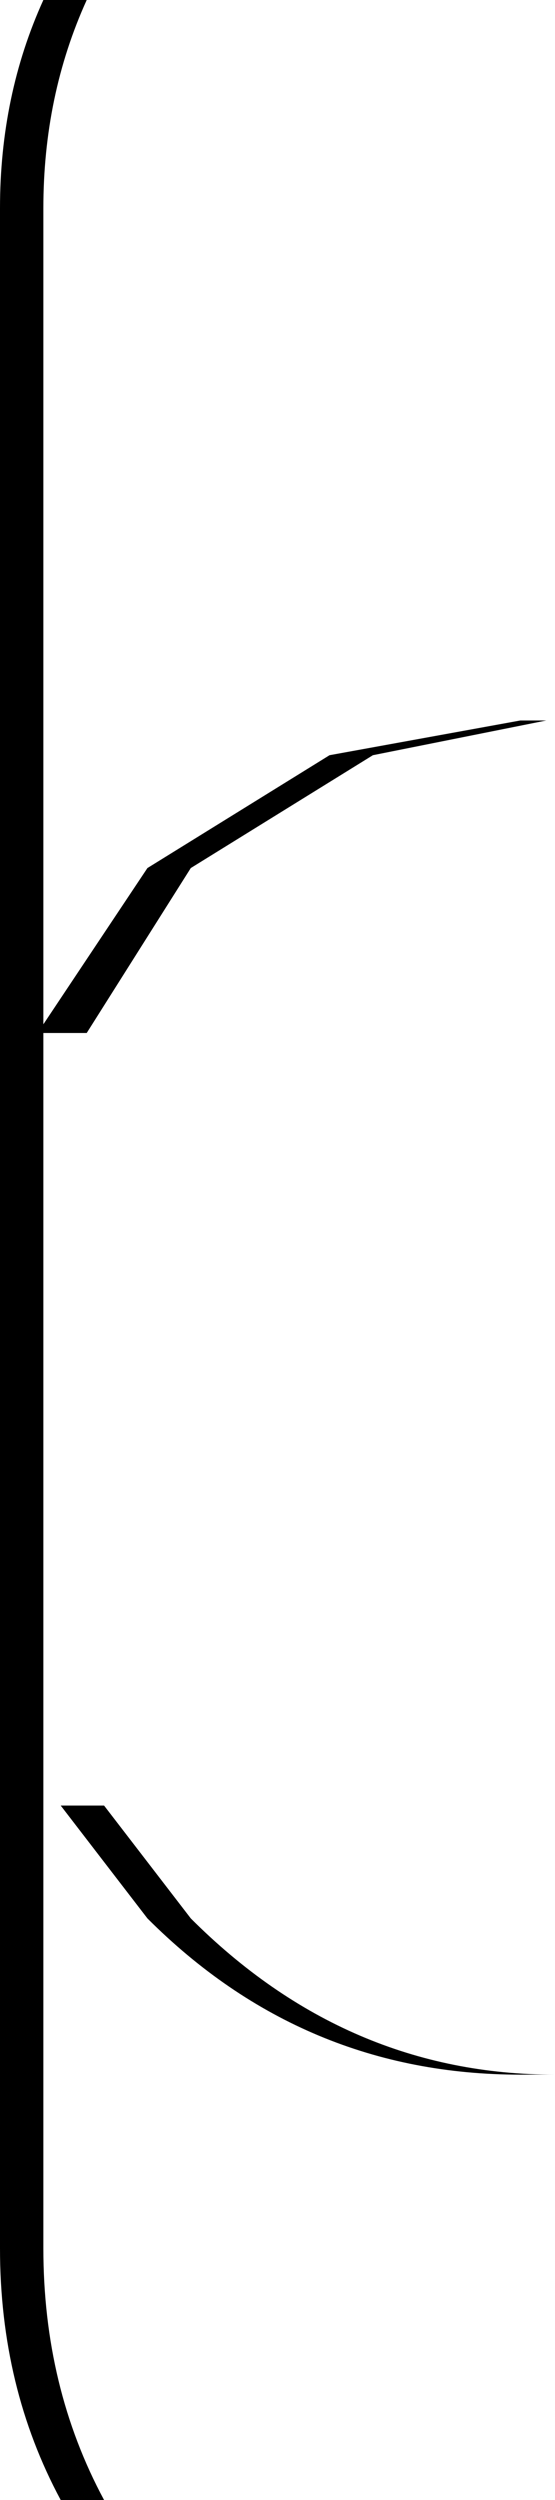<?xml version="1.0" encoding="UTF-8" standalone="no"?>
<svg xmlns:xlink="http://www.w3.org/1999/xlink" height="14.4px" width="3.2px" xmlns="http://www.w3.org/2000/svg">
  <g transform="matrix(1.0, 0.0, 0.0, 1.0, -524.6, -375.55)">
    <path d="M525.2 385.95 L525.7 386.6 Q526.6 387.5 527.8 387.5 L527.6 387.5 Q526.35 387.5 525.45 386.6 L524.95 385.95 525.2 385.95 M524.6 376.75 Q524.6 376.1 524.85 375.55 L525.1 375.55 Q524.85 376.1 524.85 376.75 L524.85 381.45 525.45 380.55 526.5 379.9 527.6 379.7 527.75 379.7 526.75 379.9 525.7 380.55 525.1 381.5 524.85 381.5 524.85 388.5 Q524.85 389.3 525.2 389.95 L524.95 389.95 Q524.6 389.3 524.6 388.5 L524.6 376.75" fill="#000000" fill-rule="evenodd" stroke="none"/>
  </g>
</svg>
